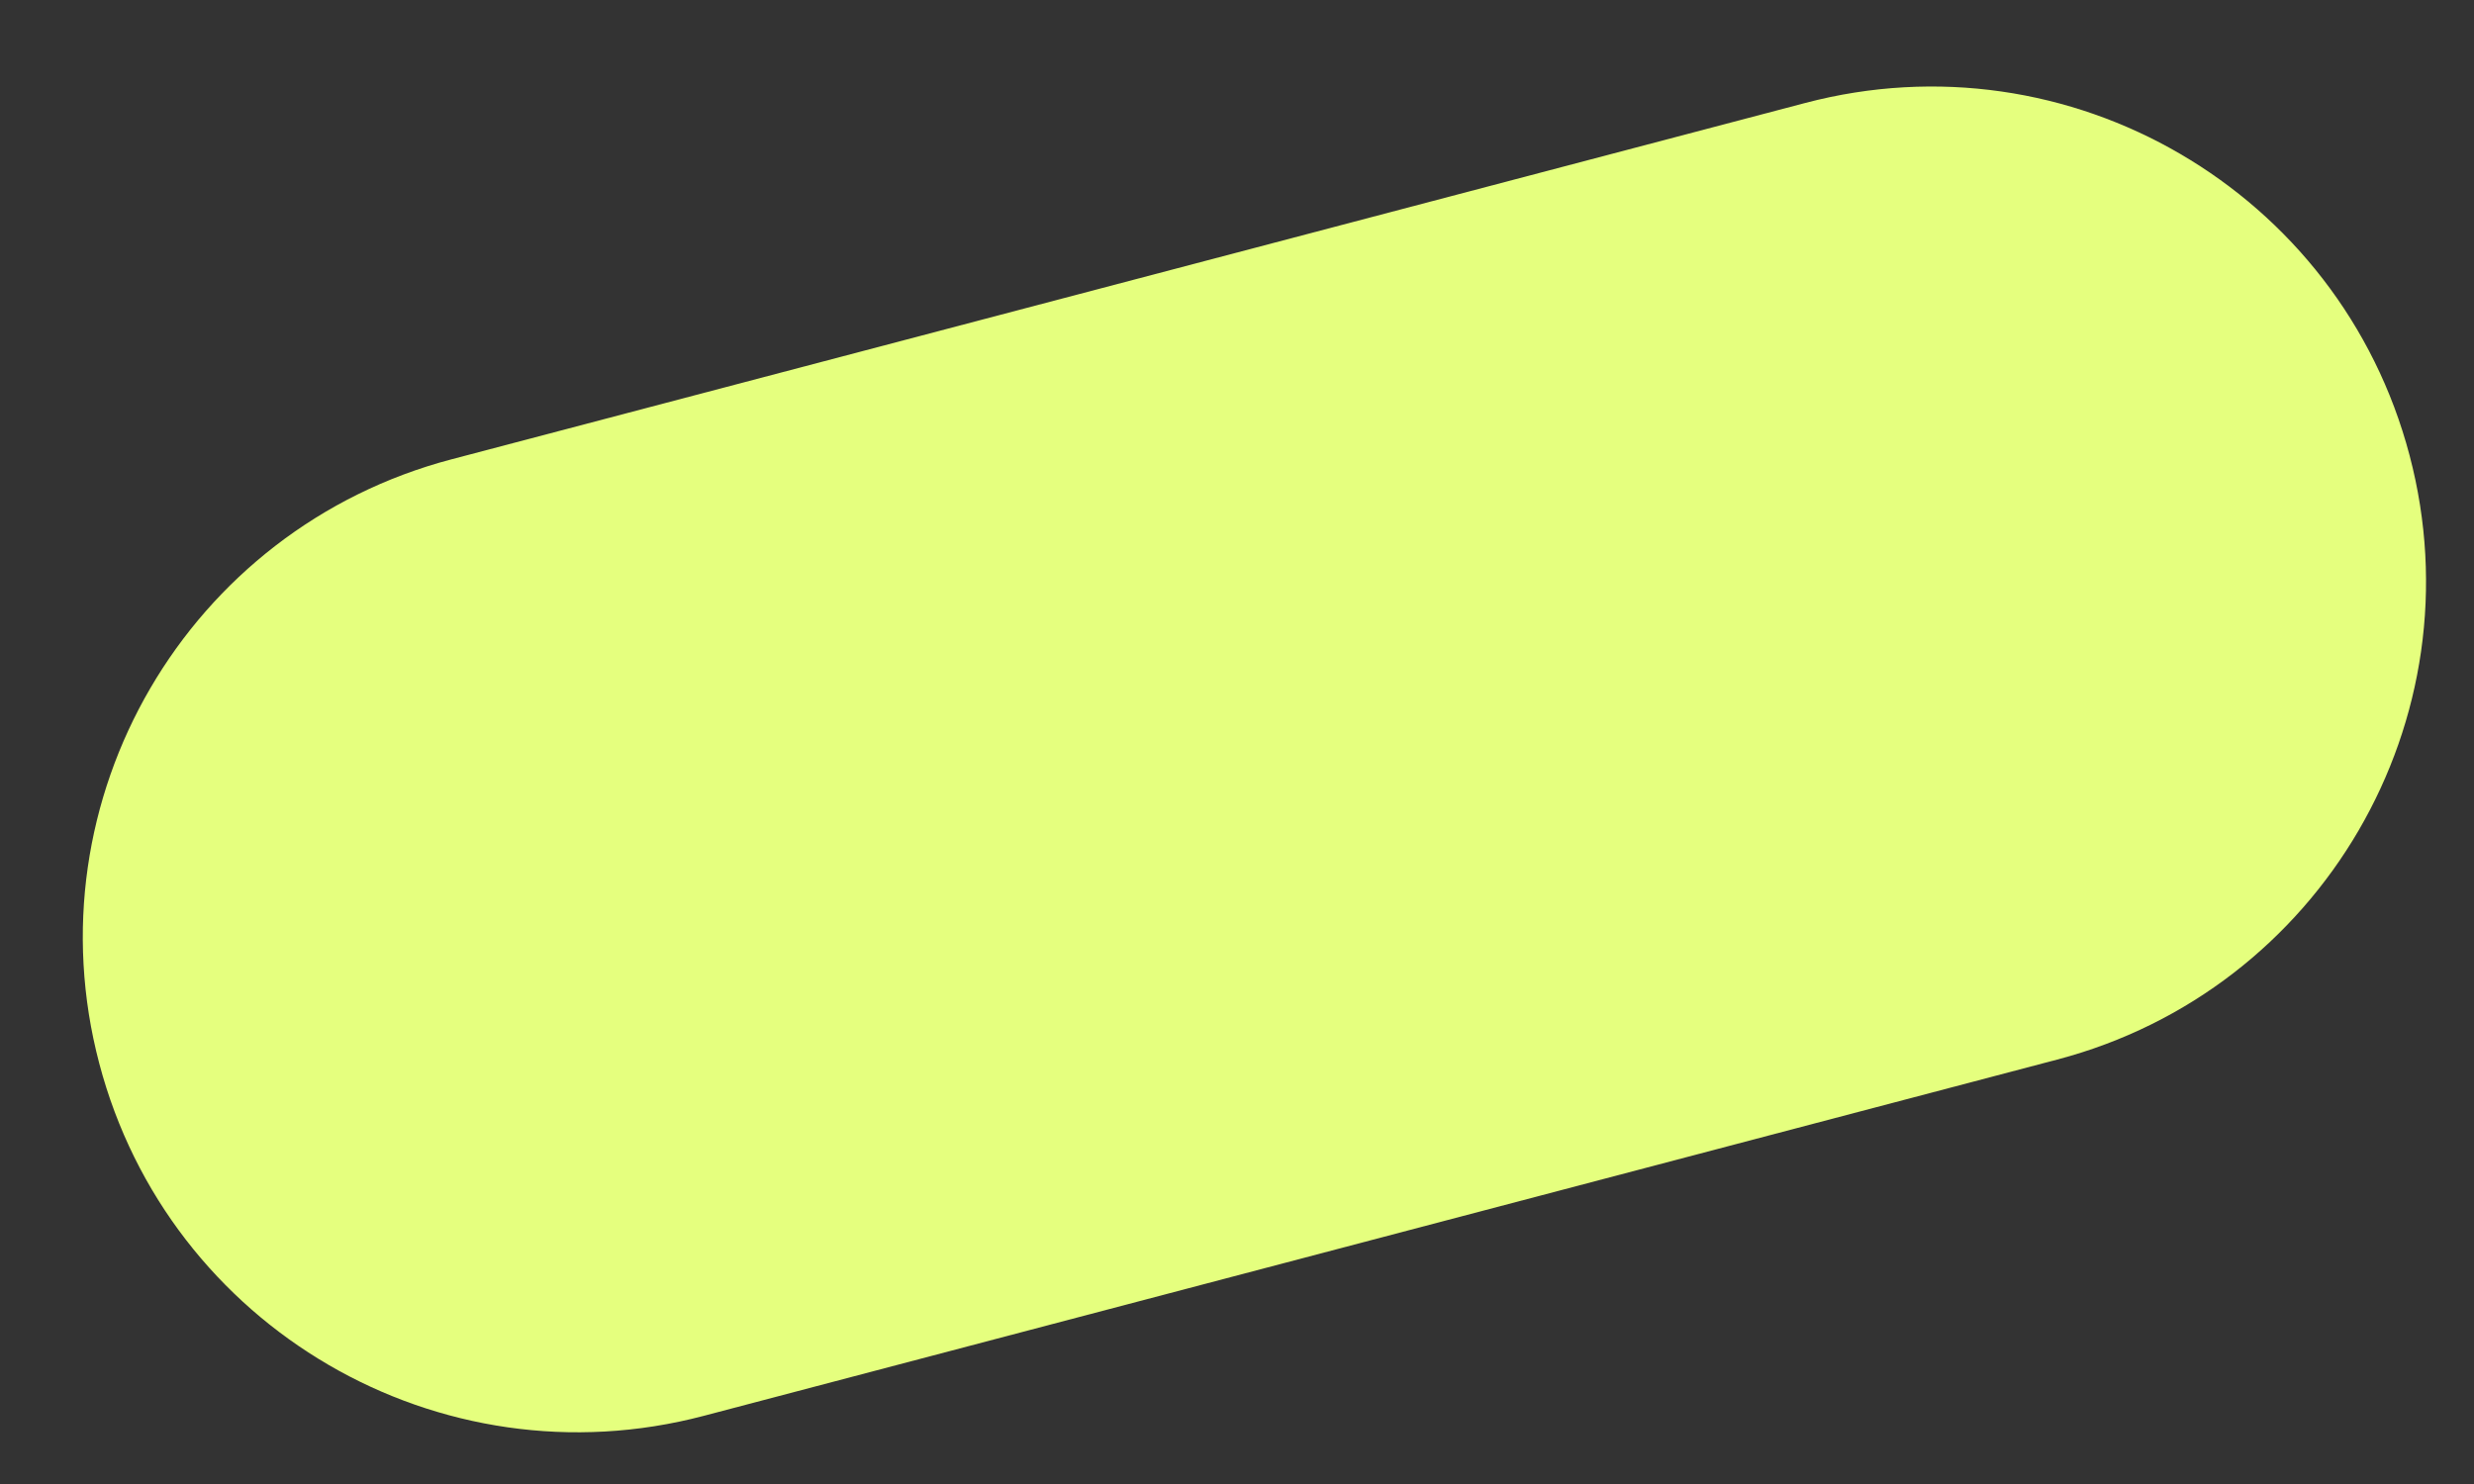 <?xml version="1.0" encoding="UTF-8"?> <svg xmlns="http://www.w3.org/2000/svg" width="25" height="15" viewBox="0 0 25 15" fill="none"><rect x="0" y="0" width="25" height="15" fill="#333333" stroke="none"/> <path d="M22.032 1.556C23.138 2.201 23.997 3.267 24.349 4.603C25.053 7.273 23.458 10.008 20.788 10.71L7.112 14.311C4.441 15.015 1.706 13.42 1.003 10.749C0.299 8.079 1.894 5.344 4.565 4.642L18.241 1.041C19.576 0.689 20.927 0.911 22.032 1.556Z" fill="#E5FF7E"></path> </svg> 